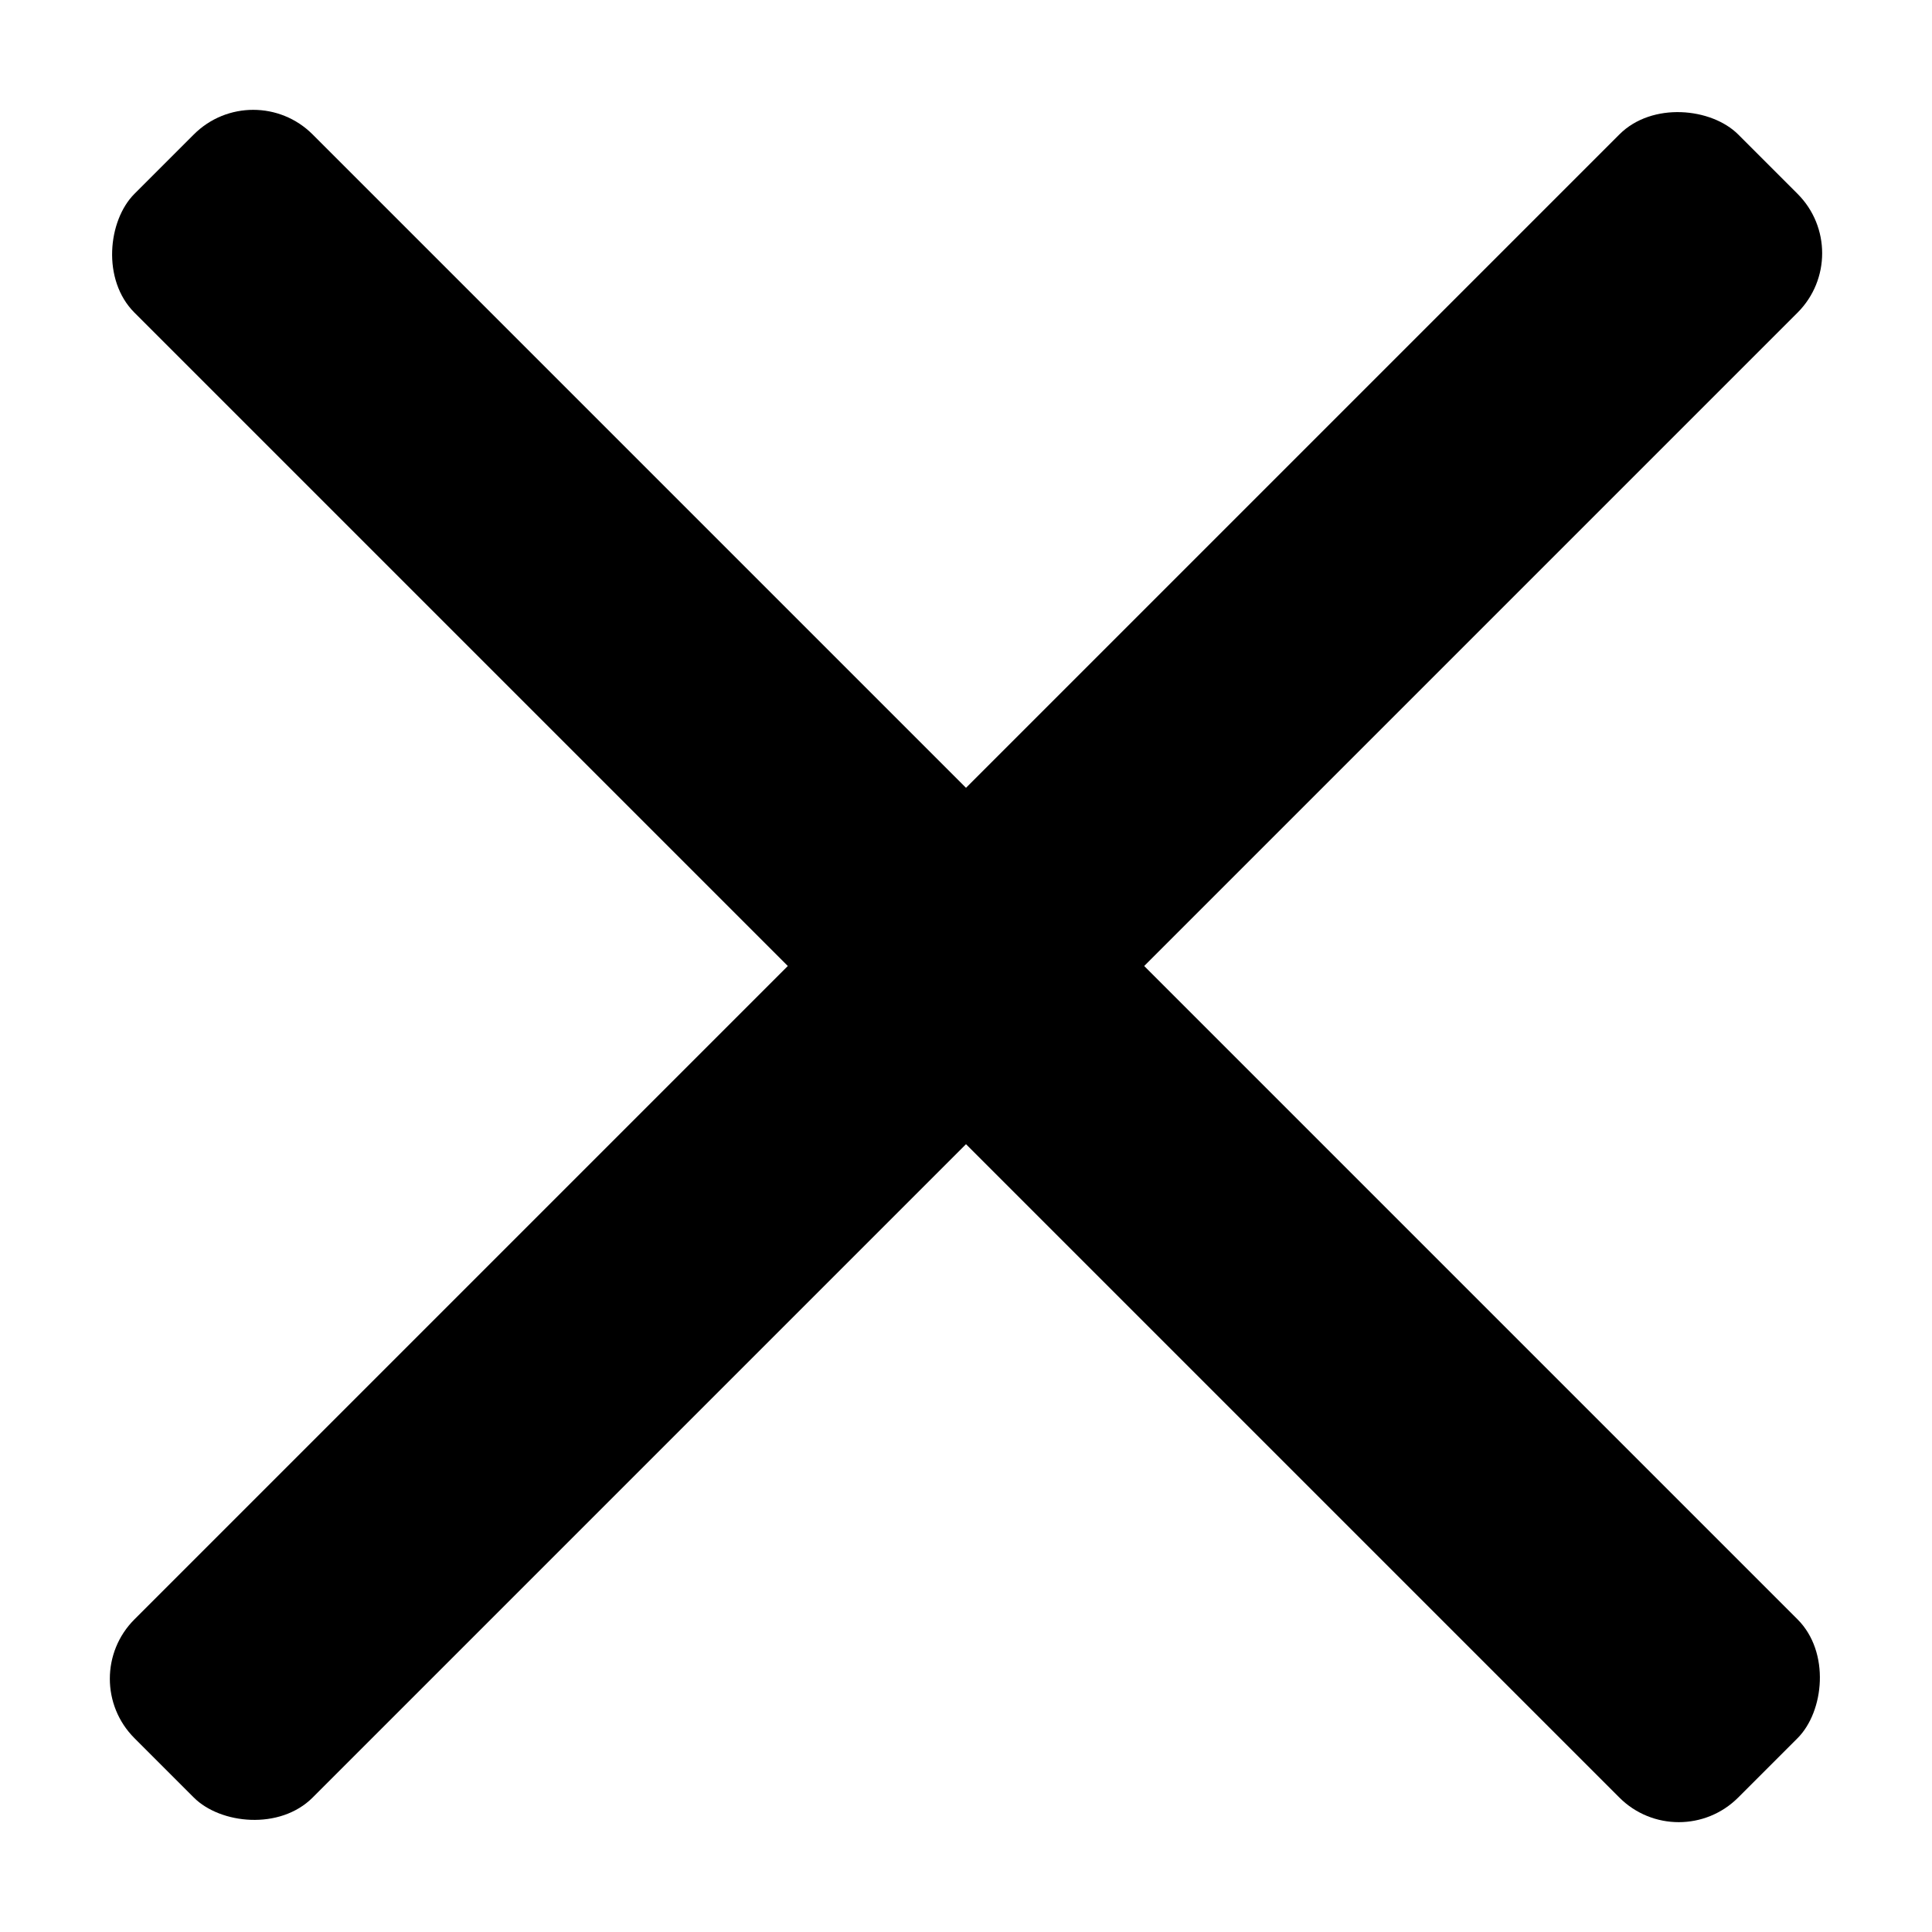<svg xmlns="http://www.w3.org/2000/svg" width="23" height="23" viewBox="0 0 23 23">
    <g fill-rule="evenodd">
        <rect width="27" height="3" x="-2" y="10" rx="1" transform="rotate(45 11.5 11.5)"/>
        <rect width="27" height="3" x="-2" y="10" rx="1" transform="rotate(-45 11.5 11.5)"/>
    </g>
</svg>
